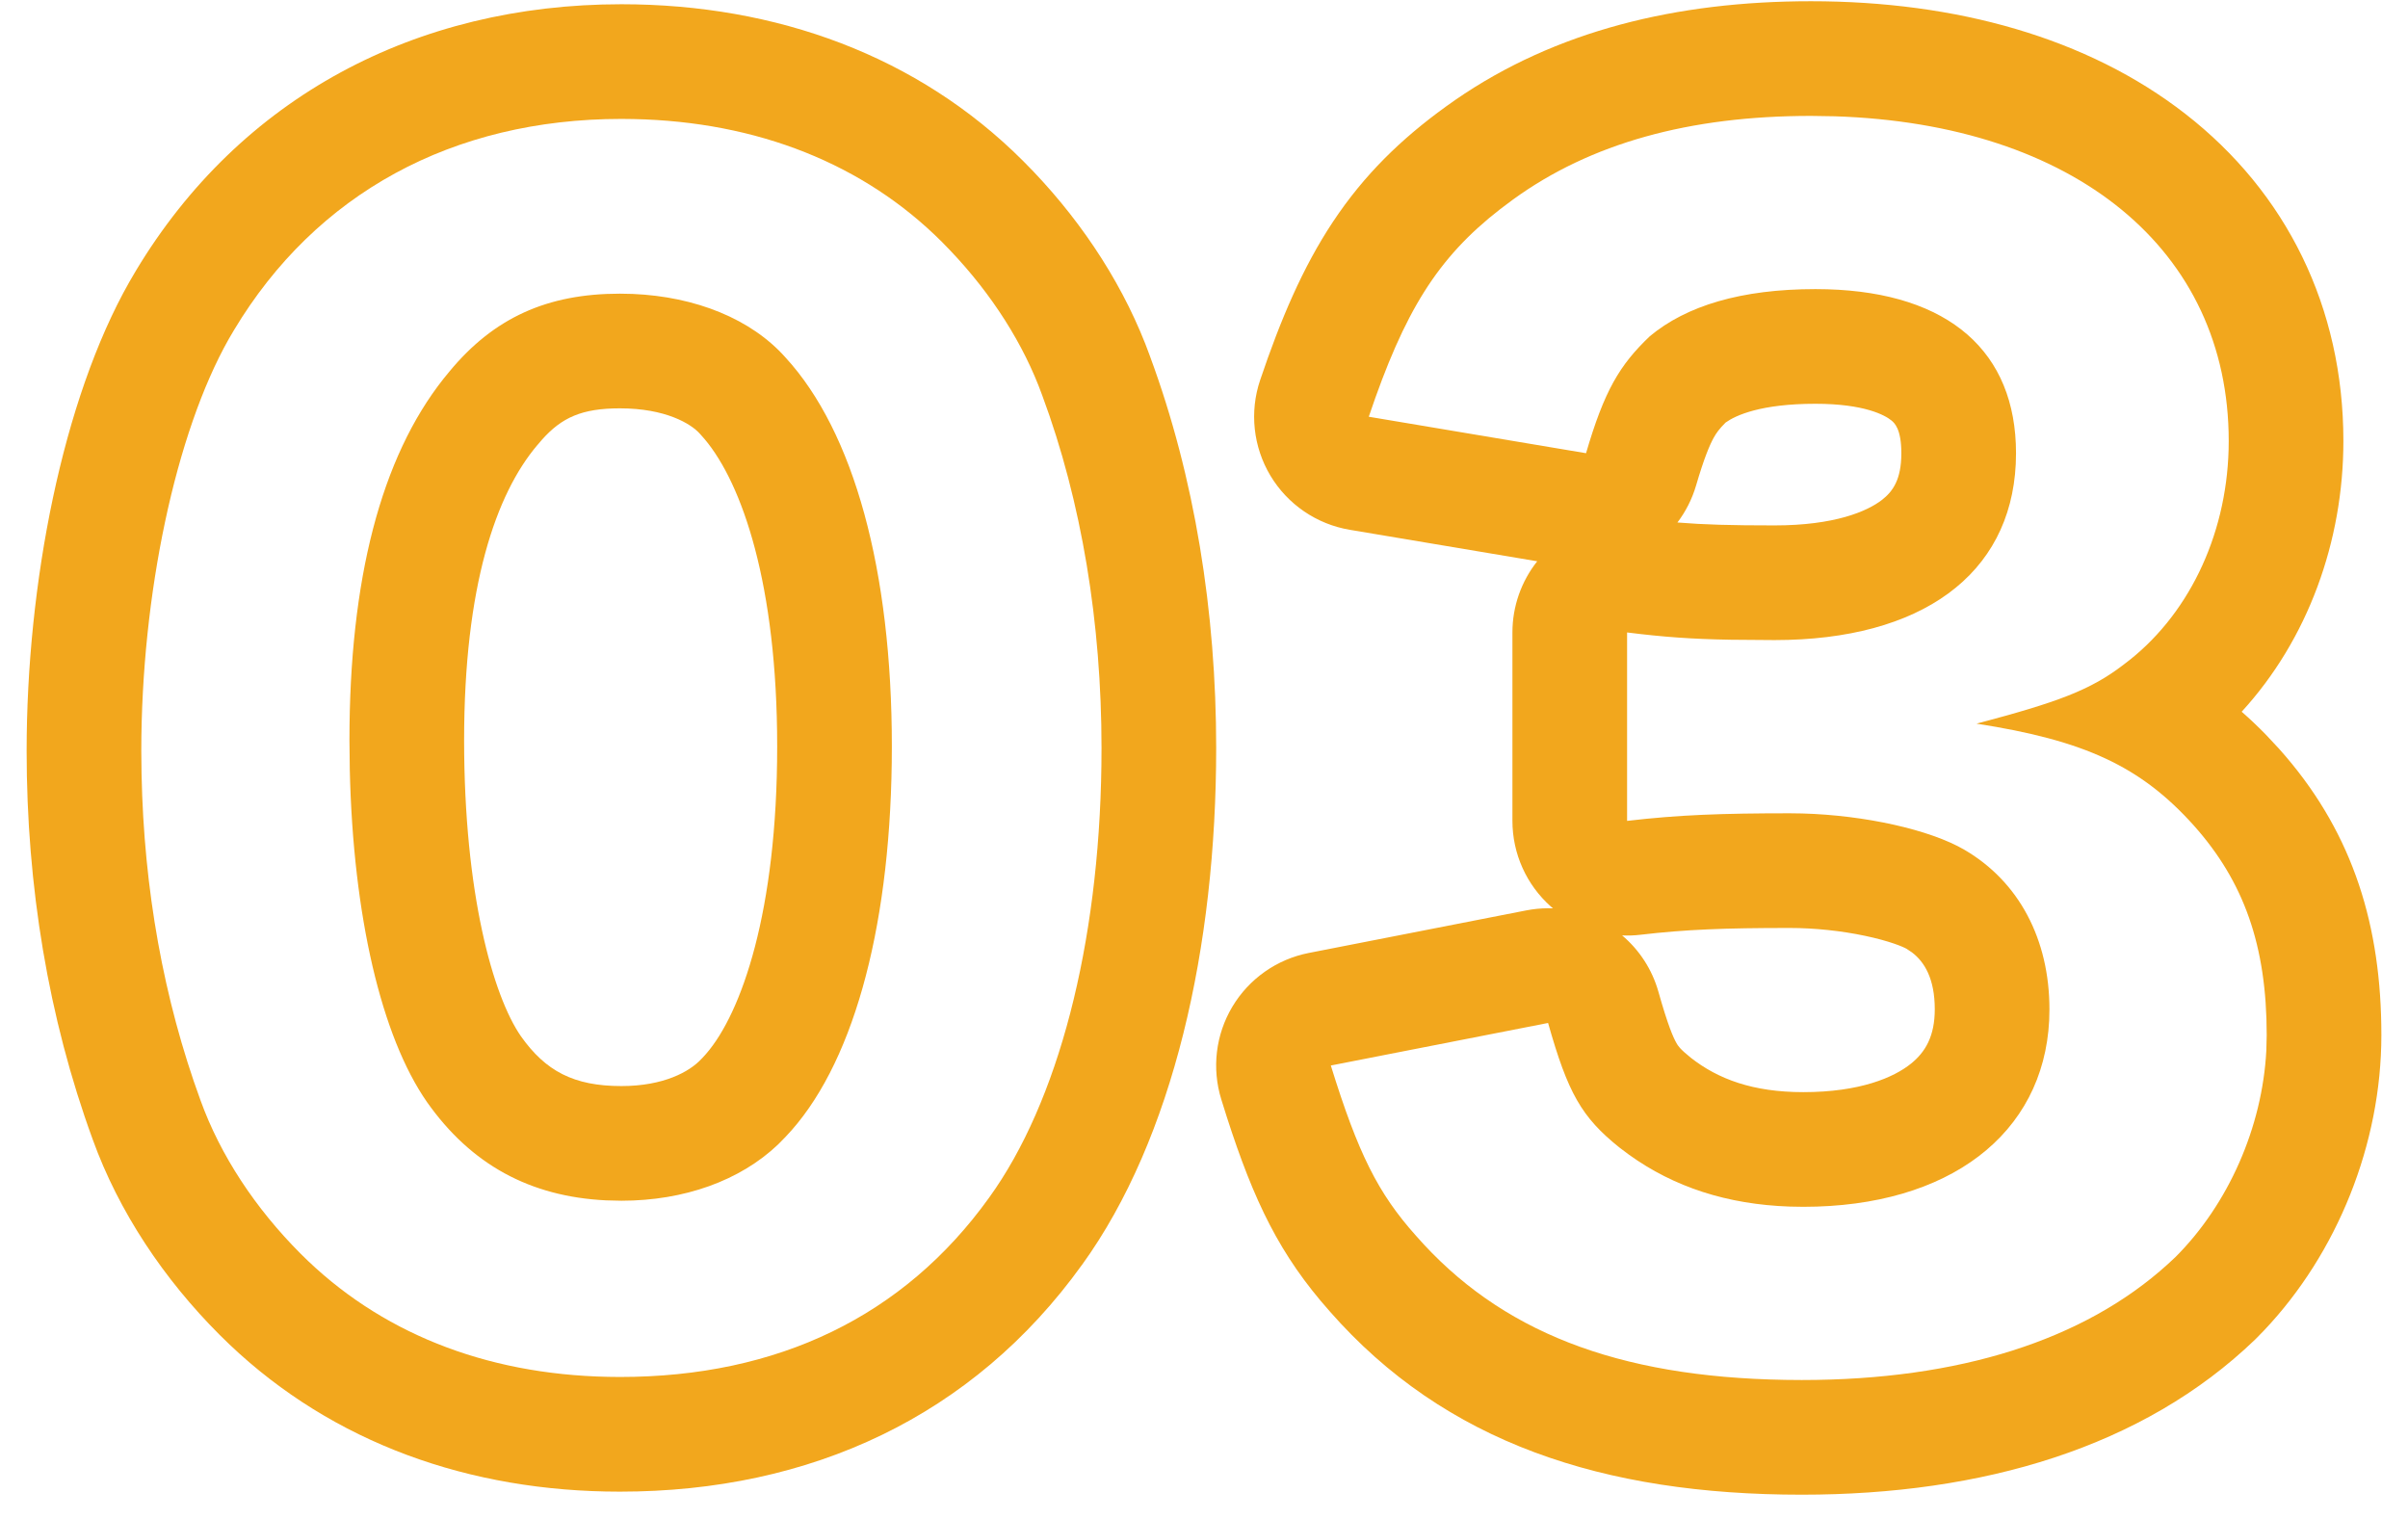 <svg width="84" height="53" viewBox="0 0 84 53" fill="none" xmlns="http://www.w3.org/2000/svg">
<path d="M66.326 15.809C66.326 14.957 66.082 14.751 65.98 14.667C65.757 14.484 65.039 14.085 63.33 14.085C61.424 14.085 60.548 14.487 60.194 14.741C59.969 14.966 59.87 15.108 59.781 15.268C59.644 15.516 59.45 15.963 59.166 16.933C59.026 17.412 58.802 17.847 58.515 18.226C59.442 18.302 60.382 18.328 61.9 18.328V22.328L60.373 22.316C59.005 22.292 58.031 22.221 56.759 22.062V28.635C58.561 28.423 60.098 28.37 62.43 28.37L62.868 28.376C65.068 28.437 67.332 28.946 68.525 29.642C70.433 30.755 71.492 32.769 71.492 35.207L71.483 35.595C71.282 39.56 67.99 42.097 62.906 42.097V38.097C64.883 38.097 66.062 37.586 66.66 37.105C67.17 36.696 67.492 36.137 67.492 35.207C67.492 34.136 67.13 33.551 66.697 33.223L66.509 33.097C66.396 33.031 65.922 32.825 65.053 32.643C64.242 32.472 63.311 32.37 62.43 32.37C60.167 32.37 58.805 32.422 57.226 32.607C57.012 32.633 56.798 32.639 56.586 32.63C57.176 33.128 57.627 33.802 57.852 34.596C58.181 35.763 58.367 36.187 58.483 36.389C58.531 36.473 58.591 36.583 58.983 36.898C59.933 37.642 61.145 38.097 62.906 38.097V42.097L62.435 42.089C60.255 42.014 58.397 41.41 56.826 40.28L56.493 40.03C55.168 38.97 54.692 38.122 54.003 35.684L46.424 37.168C47.378 40.242 48.067 41.62 49.392 43.103C52.318 46.441 56.389 48.037 62.278 48.134L62.854 48.139C68.347 48.139 72.697 46.746 75.613 44.105L75.892 43.846C77.73 42.007 78.917 39.33 79.058 36.645L79.071 36.107C79.071 32.981 78.276 30.755 76.527 28.794C74.672 26.727 72.711 25.826 68.948 25.243C71.757 24.501 72.924 24.077 74.09 23.176C76.297 21.533 77.659 18.746 77.742 15.683L77.746 15.385C77.746 8.71 72.375 4.323 63.992 4.056L63.172 4.043C58.932 4.043 55.486 4.997 52.783 6.958L52.331 7.297C50.14 9 48.99 10.86 47.748 14.537L55.327 15.809C55.963 13.636 56.494 12.735 57.554 11.727C58.826 10.668 60.734 10.085 63.33 10.085L63.747 10.091C67.989 10.216 70.326 12.266 70.326 15.809L70.317 16.186C70.129 20.04 67.034 22.328 61.9 22.328V18.328C63.999 18.328 65.133 17.838 65.65 17.438C66.036 17.138 66.326 16.718 66.326 15.809ZM81.746 15.385C81.746 18.883 80.509 22.305 78.198 24.827C78.486 25.079 78.764 25.342 79.034 25.619L79.505 26.122L79.513 26.132L79.743 26.395C82.081 29.14 83.071 32.284 83.071 36.107C83.071 39.901 81.537 43.713 78.972 46.416L78.72 46.674C78.702 46.691 78.685 46.709 78.667 46.727C74.761 50.49 69.16 52.139 62.854 52.139C55.924 52.139 50.405 50.327 46.384 45.741V45.74C44.646 43.786 43.746 41.912 42.795 38.961L42.604 38.353C42.267 37.269 42.407 36.092 42.989 35.117C43.572 34.142 44.541 33.46 45.655 33.242L53.234 31.759L53.425 31.726C53.677 31.689 53.928 31.676 54.175 31.686C54.15 31.666 54.125 31.645 54.101 31.624C53.247 30.865 52.759 29.777 52.759 28.635V22.062C52.759 21.154 53.068 20.28 53.624 19.579L47.087 18.481C45.931 18.288 44.918 17.596 44.316 16.591C43.715 15.585 43.584 14.367 43.959 13.257C44.67 11.152 45.438 9.337 46.495 7.742C47.59 6.091 48.88 4.845 50.435 3.72L50.771 3.482C54.267 1.07 58.484 0.043 63.172 0.043C68.223 0.043 72.812 1.31 76.234 3.973C79.754 6.711 81.746 10.716 81.746 15.385Z" fill="#F2A71D"/>
<path d="M38.425 26.091C38.425 21.745 37.736 17.505 36.358 13.795C35.712 12.006 34.6 10.264 33.153 8.743L32.86 8.441C30.139 5.72 26.423 4.243 22.098 4.153L21.677 4.148C15.794 4.149 11.024 6.746 8.162 11.516L7.98 11.826C6.123 15.113 4.929 20.755 4.929 26.197L4.938 27C5.018 31.005 5.704 34.859 6.996 38.387C7.685 40.295 8.904 42.15 10.494 43.74C13.215 46.461 16.882 47.939 21.204 48.028L21.624 48.033C27.136 48.033 31.535 45.913 34.503 41.779C36.916 38.442 38.335 32.965 38.421 26.699L38.425 26.091ZM12.19 25.826C12.19 20.23 13.284 15.976 15.473 13.21L15.688 12.947C17.226 11.092 19.08 10.244 21.624 10.244L22.068 10.253C24.271 10.346 26.209 11.128 27.401 12.47C29.786 15.067 31.111 19.89 31.111 26.038L31.107 26.615C31.027 32.544 29.712 37.246 27.401 39.659L27.145 39.92C25.817 41.186 23.863 41.885 21.677 41.885V37.885C23.151 37.885 24.056 37.384 24.466 36.941L24.512 36.893L24.632 36.761C25.87 35.333 27.111 31.79 27.111 26.038C27.111 20.399 25.893 16.88 24.582 15.32L24.455 15.176L24.411 15.127C24.104 14.782 23.218 14.244 21.624 14.244C20.29 14.244 19.592 14.569 18.905 15.339L18.769 15.499L18.741 15.53C17.3 17.233 16.19 20.445 16.19 25.826C16.191 31.152 17.194 34.735 18.172 36.148C19.029 37.358 20.007 37.885 21.677 37.885V41.885L21.139 41.872C18.486 41.741 16.433 40.626 14.893 38.44C13.303 36.154 12.319 31.958 12.202 26.857L12.19 25.826ZM42.425 26.091C42.425 33.03 40.928 39.72 37.744 44.123L37.743 44.122C33.946 49.404 28.28 52.033 21.624 52.033C16.369 52.033 11.625 50.333 8.012 46.905L7.666 46.568C5.714 44.617 4.146 42.273 3.233 39.745V39.744C1.684 35.505 0.929 30.907 0.929 26.197C0.929 20.379 2.175 13.955 4.513 9.833L4.742 9.441C8.379 3.393 14.496 0.149 21.677 0.148C27.086 0.148 32.026 1.95 35.688 5.613L36.05 5.983C37.834 7.858 39.264 10.066 40.12 12.437H40.119C41.677 16.646 42.425 21.353 42.425 26.091Z" fill="#F2A71D"/>
</svg>
